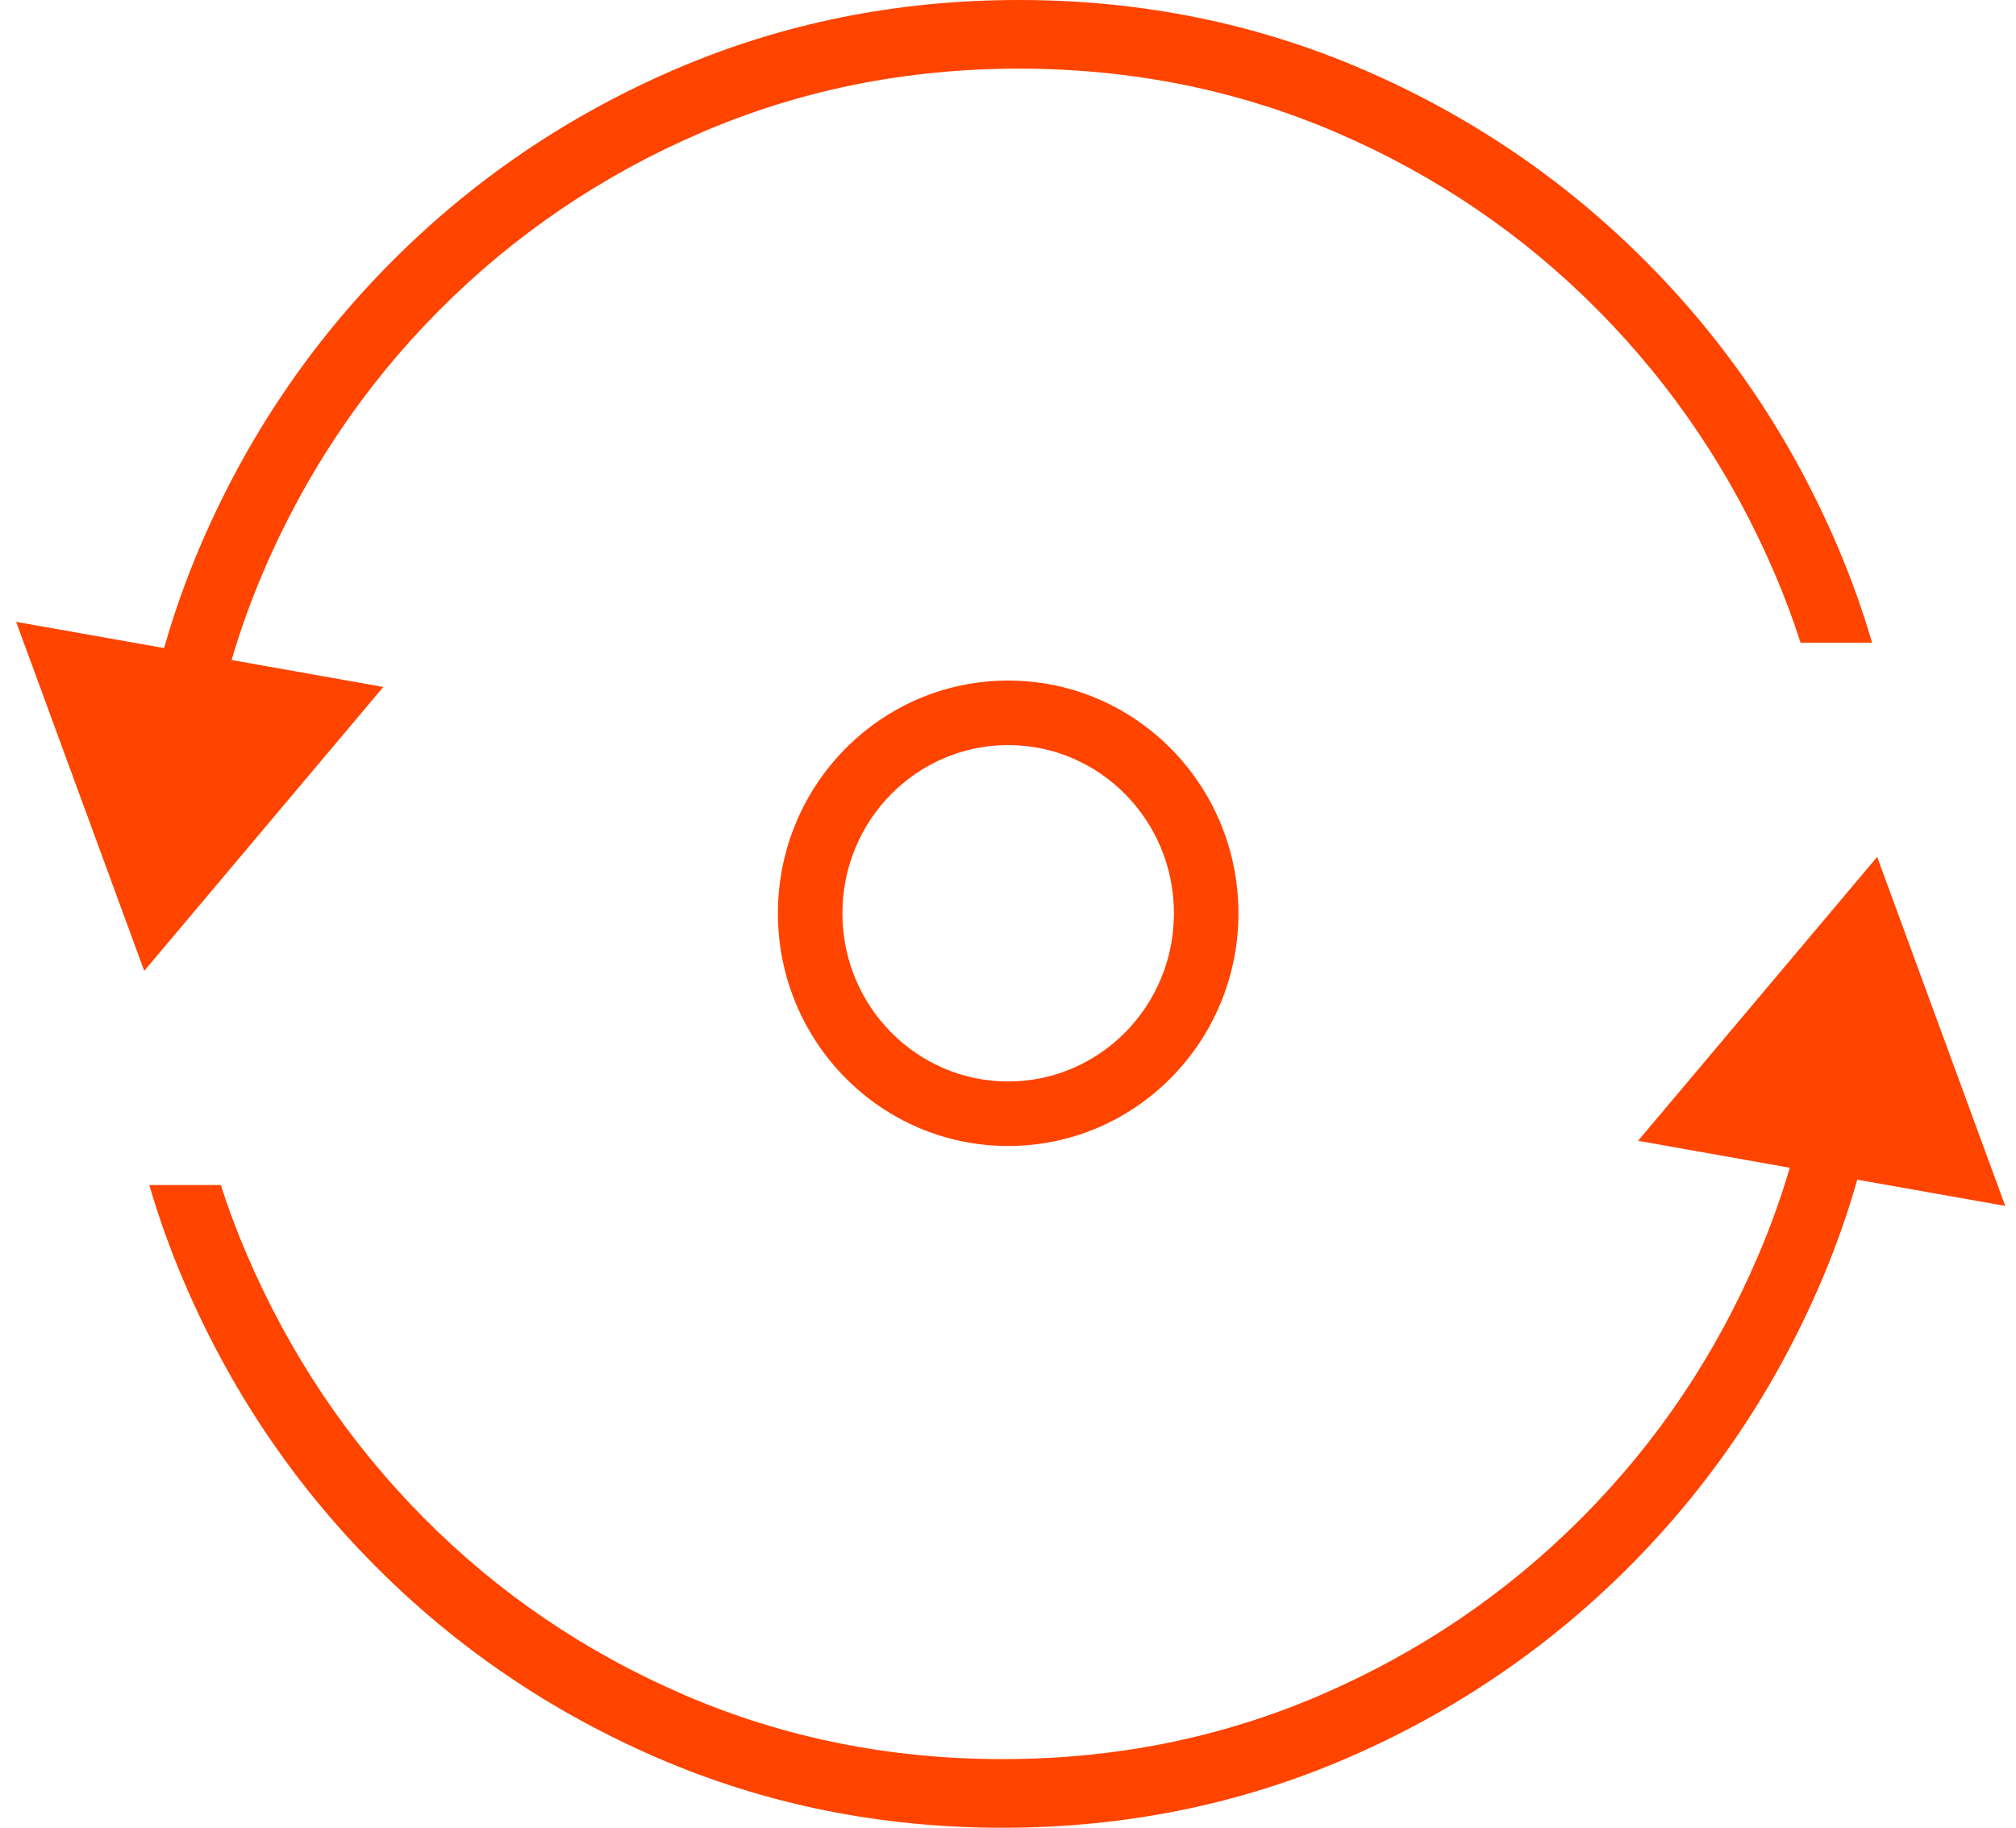 <svg xmlns="http://www.w3.org/2000/svg" width="75" height="68" viewBox="0 0 75 68" fill="none"><path d="M37.904 0C42.443 0 46.712 0.862 50.707 2.585C54.699 4.307 58.214 6.695 61.249 9.748C64.285 12.8 66.659 16.335 68.371 20.349C68.868 21.514 69.293 22.702 69.646 23.913L66.985 23.912C66.705 23.039 66.383 22.179 66.02 21.332C64.428 17.62 62.237 14.358 59.448 11.542C56.659 8.727 53.42 6.526 49.73 4.936C46.043 3.348 42.102 2.554 37.904 2.554C33.706 2.554 29.765 3.348 26.078 4.936C22.388 6.526 19.143 8.727 16.343 11.541C13.543 14.356 11.353 17.617 9.772 21.328C9.323 22.384 8.937 23.459 8.616 24.556L14.26 25.558L5.366 36.121L0.6 23.136L6.105 24.111C6.469 22.83 6.913 21.575 7.437 20.346C9.15 16.332 11.524 12.798 14.56 9.746C17.595 6.695 21.11 4.307 25.101 2.585C29.097 0.862 33.366 0 37.904 0Z" fill="#FF4400"></path><path d="M37.296 68.001C32.757 68.001 28.488 67.139 24.493 65.416C20.502 63.694 16.987 61.306 13.951 58.253C10.916 55.201 8.541 51.666 6.829 47.652C6.332 46.487 5.907 45.299 5.554 44.088L8.215 44.089C8.495 44.962 8.817 45.822 9.18 46.669C10.772 50.381 12.963 53.643 15.752 56.459C18.541 59.274 21.78 61.475 25.47 63.065C29.157 64.653 33.098 65.447 37.296 65.447C41.494 65.447 45.435 64.653 49.122 63.065C52.812 61.475 56.057 59.274 58.857 56.459C61.657 53.645 63.847 50.384 65.428 46.672C65.877 45.617 66.263 44.542 66.584 43.445L60.94 42.443L69.835 31.88L74.6 44.865L69.095 43.89C68.731 45.171 68.287 46.426 67.763 47.655C66.051 51.669 63.676 55.203 60.641 58.255C57.605 61.306 54.09 63.694 50.099 65.416C46.103 67.139 41.834 68.001 37.296 68.001Z" fill="#FF4400"></path><path fill-rule="evenodd" clip-rule="evenodd" d="M37.506 27.72C34.115 27.72 31.34 30.508 31.34 33.978C31.34 37.448 34.115 40.236 37.506 40.236C40.898 40.236 43.673 37.448 43.673 33.978C43.673 30.508 40.898 27.72 37.506 27.72ZM28.94 33.978C28.94 29.21 32.761 25.32 37.506 25.32C42.251 25.32 46.073 29.21 46.073 33.978C46.073 38.746 42.251 42.636 37.506 42.636C32.761 42.636 28.94 38.746 28.94 33.978Z" fill="#FF4400"></path></svg>